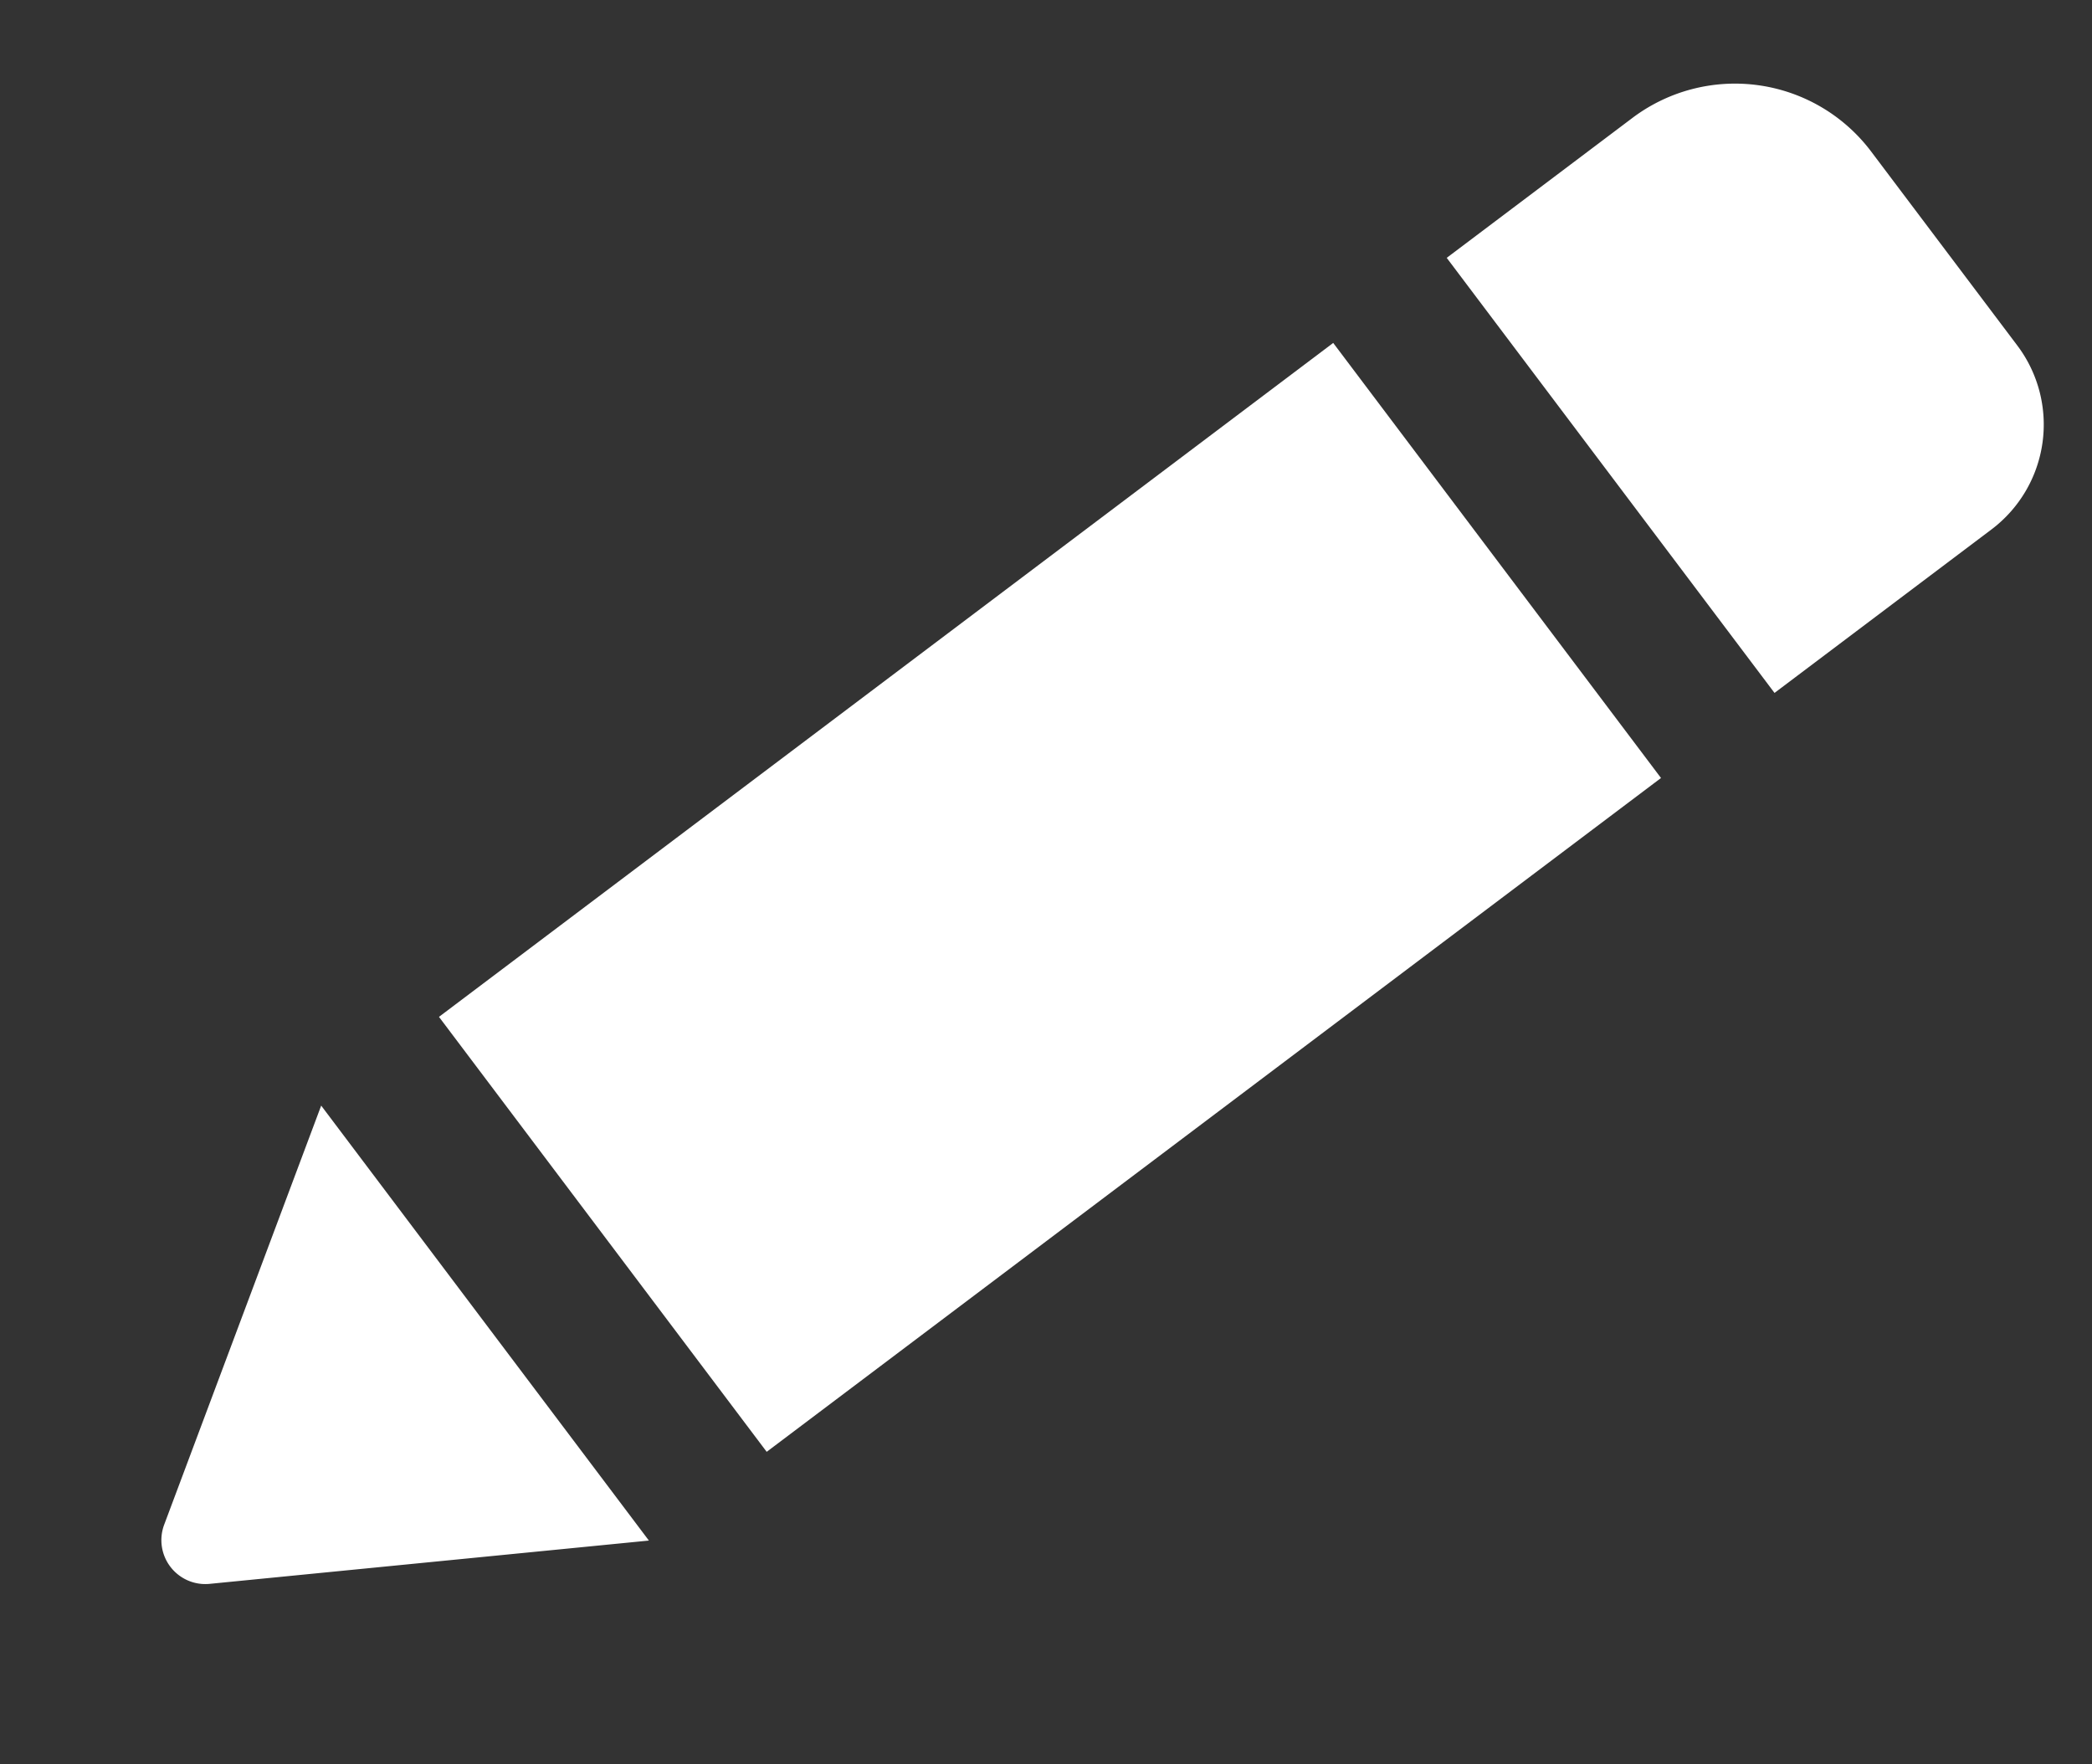 <svg xmlns="http://www.w3.org/2000/svg" width="47.61" height="40.151" viewBox="0 0 47.61 40.151"><rect x="0" y="0" width="47.61" height="40.151" fill="#333333" stroke="none"/><defs><style>.a{fill:#fff;}</style></defs><g transform="matrix(0.602, 0.799, -0.799, 0.602, -332.017, -796.473)"><path class="a" d="M860.065,381h12.392v25.473l-12.389,0Z" transform="translate(0 -186.506)"/><path class="a" d="M869.523,182.1H864a3.878,3.878,0,0,0-3.873,3.873v5.294h12.392v-6.175a2.988,2.988,0,0,0-2.992-2.992Z" transform="translate(-0.054 0)"/><path class="a" d="M865.588,852.238a1,1,0,0,0,1.692-.014l5.23-8.579-12.389,0Z" transform="translate(-0.053 -620.323)"/></g></svg>